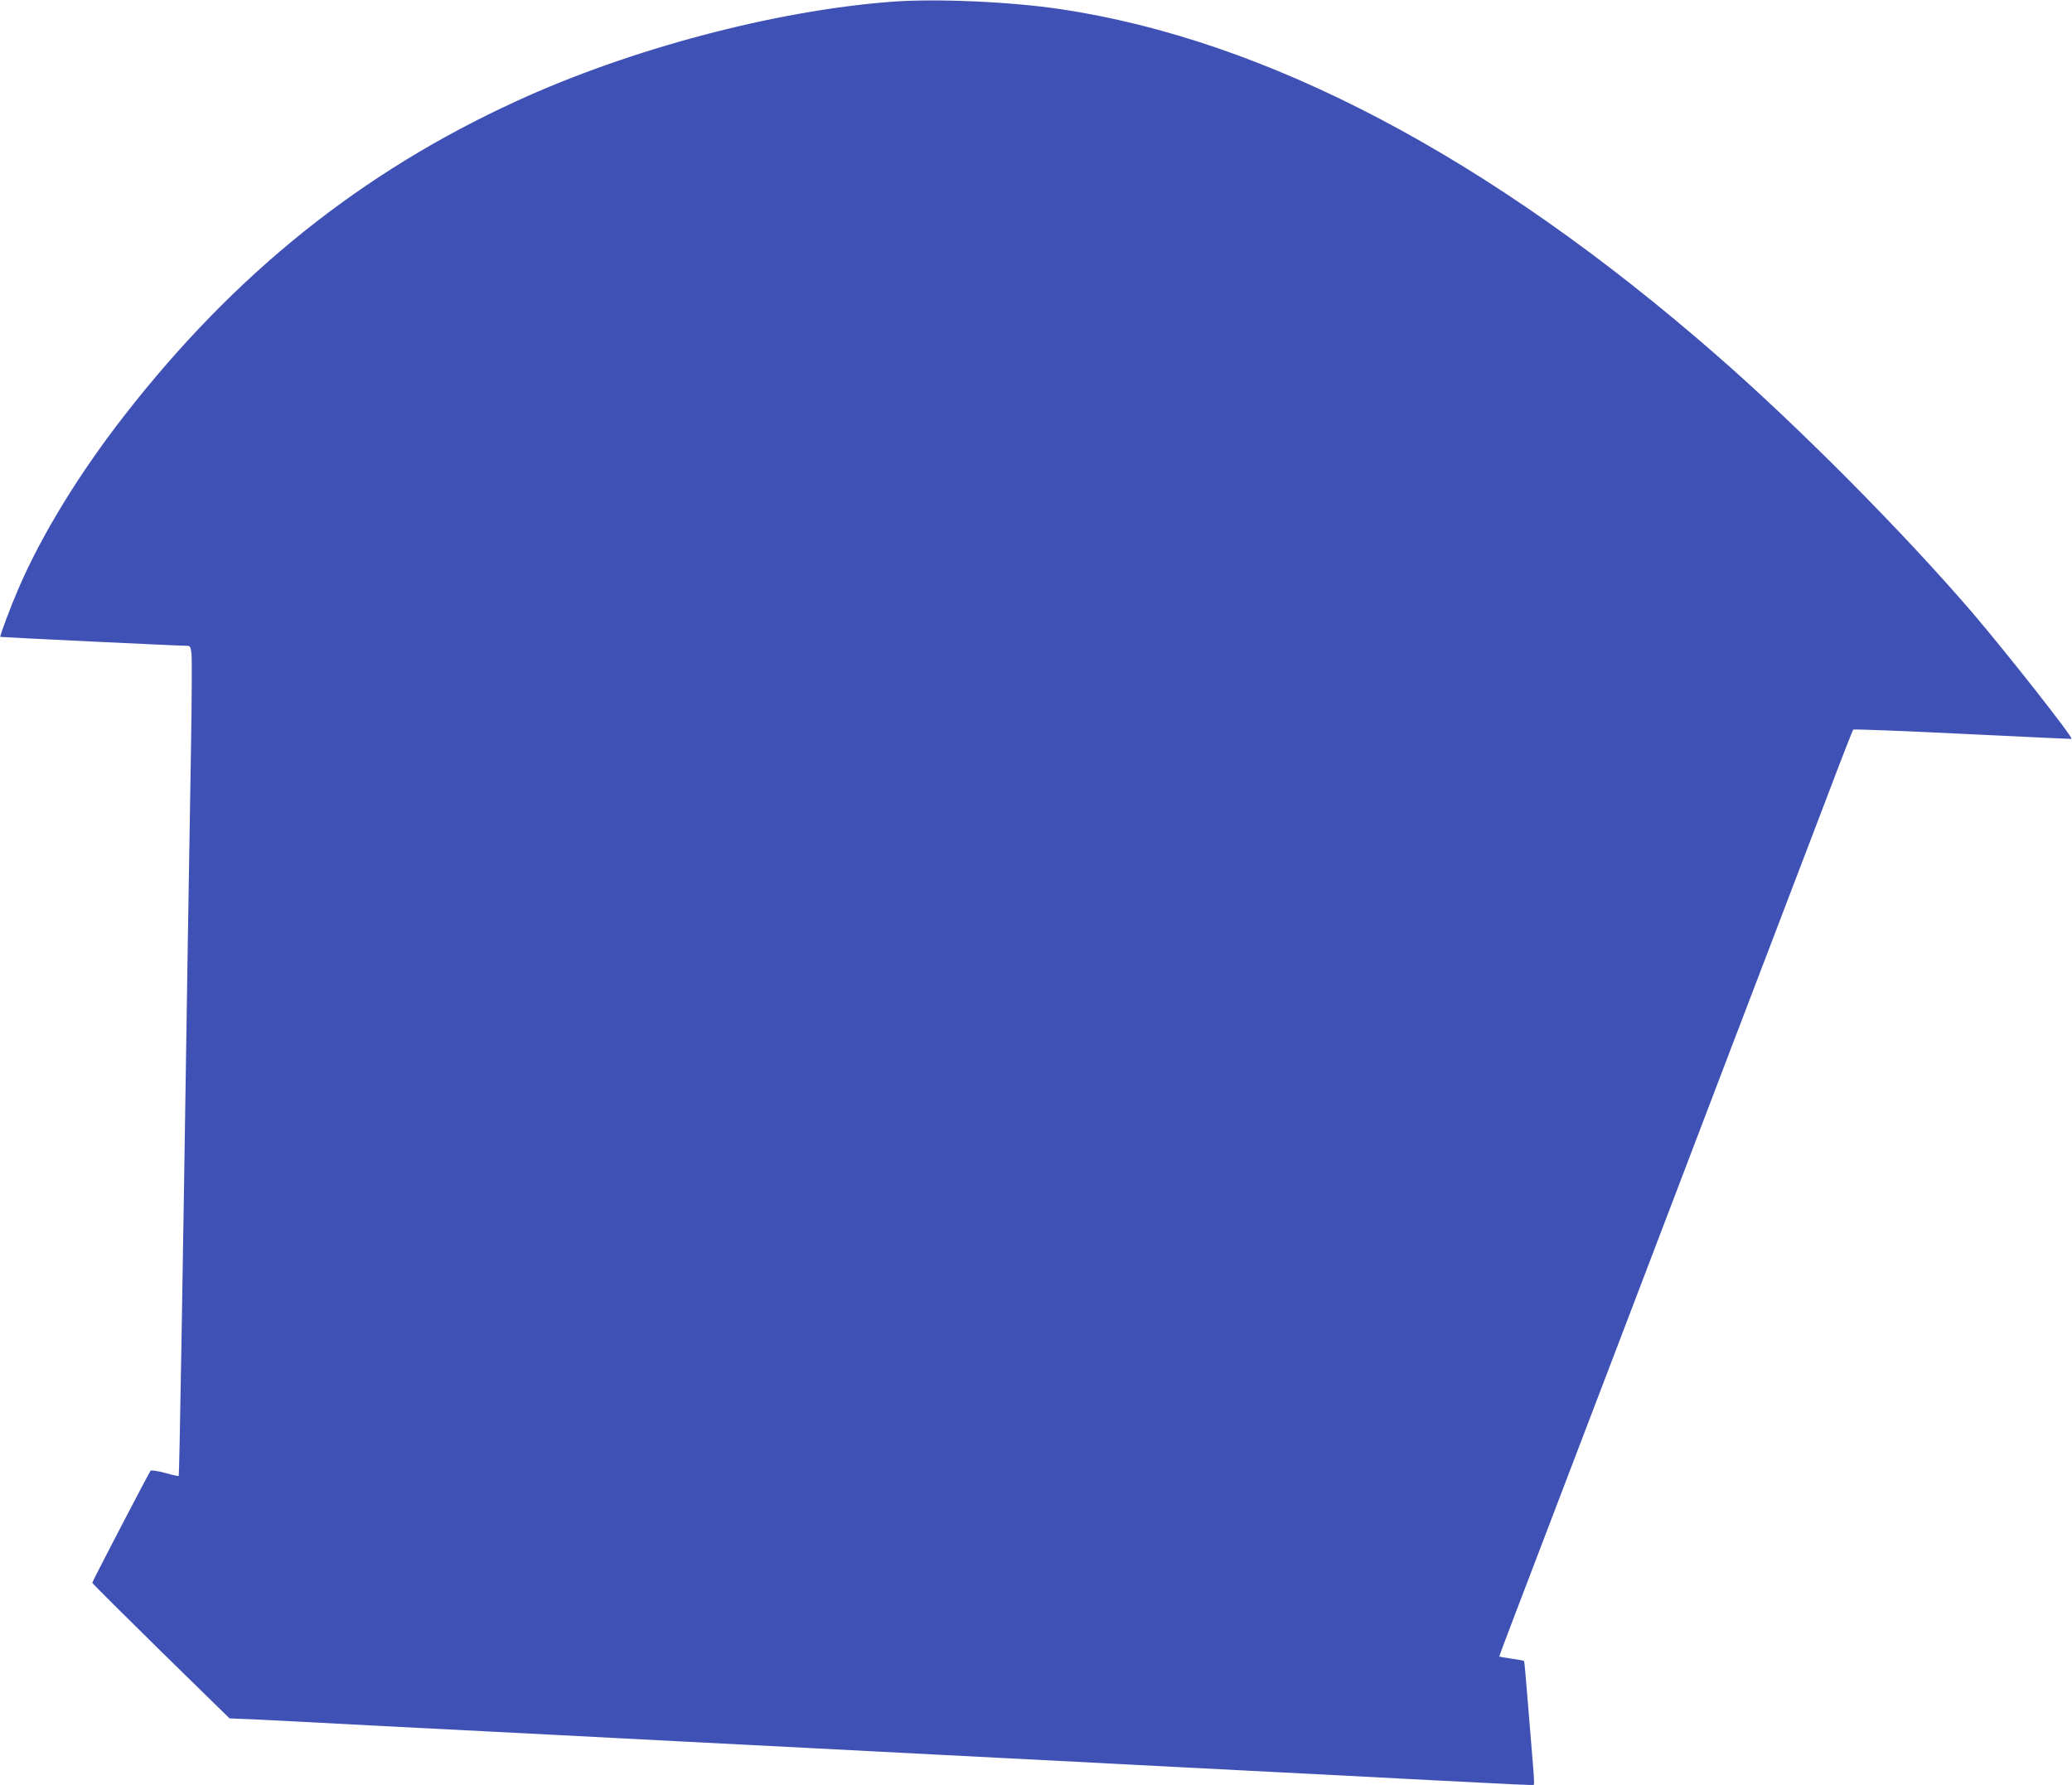 <?xml version="1.0" standalone="no"?>
<!DOCTYPE svg PUBLIC "-//W3C//DTD SVG 20010904//EN"
 "http://www.w3.org/TR/2001/REC-SVG-20010904/DTD/svg10.dtd">
<svg version="1.0" xmlns="http://www.w3.org/2000/svg"
 width="1280pt" height="1103pt" viewBox="0 0 1280 1103"
 preserveAspectRatio="xMidYMid meet">
<g transform="translate(0,1103) scale(0.1,-0.1)"
fill="#3f51b5" stroke="none">
<path d="M5505 11019 c-720 -55 -1615 -292 -2315 -614 -956 -438 -1736 -1063
-2416 -1935 -280 -358 -515 -741 -658 -1072 -48 -110 -119 -299 -114 -303 3
-2 1119 -56 1154 -55 18 0 22 -7 27 -47 3 -27 2 -286 -3 -578 -5 -291 -14
-838 -20 -1215 -34 -2255 -52 -3285 -56 -3289 -2 -2 -40 6 -85 19 -45 12 -85
18 -89 13 -10 -12 -360 -684 -360 -692 0 -4 191 -194 424 -423 l424 -415 149
-6 c140 -7 289 -14 713 -37 102 -5 277 -14 390 -20 113 -6 288 -15 390 -20
102 -5 277 -14 390 -20 113 -6 286 -15 385 -20 99 -5 272 -14 385 -20 113 -6
288 -15 390 -20 102 -5 277 -14 390 -20 113 -6 286 -15 385 -20 99 -5 272 -14
385 -20 113 -6 288 -15 390 -20 102 -5 277 -14 390 -20 113 -6 286 -15 385
-20 99 -5 272 -14 385 -20 113 -6 288 -15 390 -20 102 -5 277 -14 390 -20 192
-10 292 -15 768 -40 499 -26 605 -31 608 -27 2 2 0 57 -6 123 -5 65 -19 236
-31 379 -11 143 -22 261 -24 263 -1 2 -36 8 -77 14 -40 6 -74 12 -76 13 -1 1
37 103 84 226 47 123 110 287 139 364 55 145 459 1204 687 1800 71 187 154
403 183 480 29 77 83 219 120 315 37 96 84 220 105 275 21 55 133 350 250 655
284 743 285 747 460 1205 83 220 155 403 158 407 4 4 309 -8 677 -26 369 -18
671 -32 672 -31 12 8 -408 541 -617 785 -433 503 -1071 1145 -1575 1585 -1401
1224 -2778 1949 -4057 2139 -310 46 -771 66 -1043 45z"/>
</g>
</svg>
